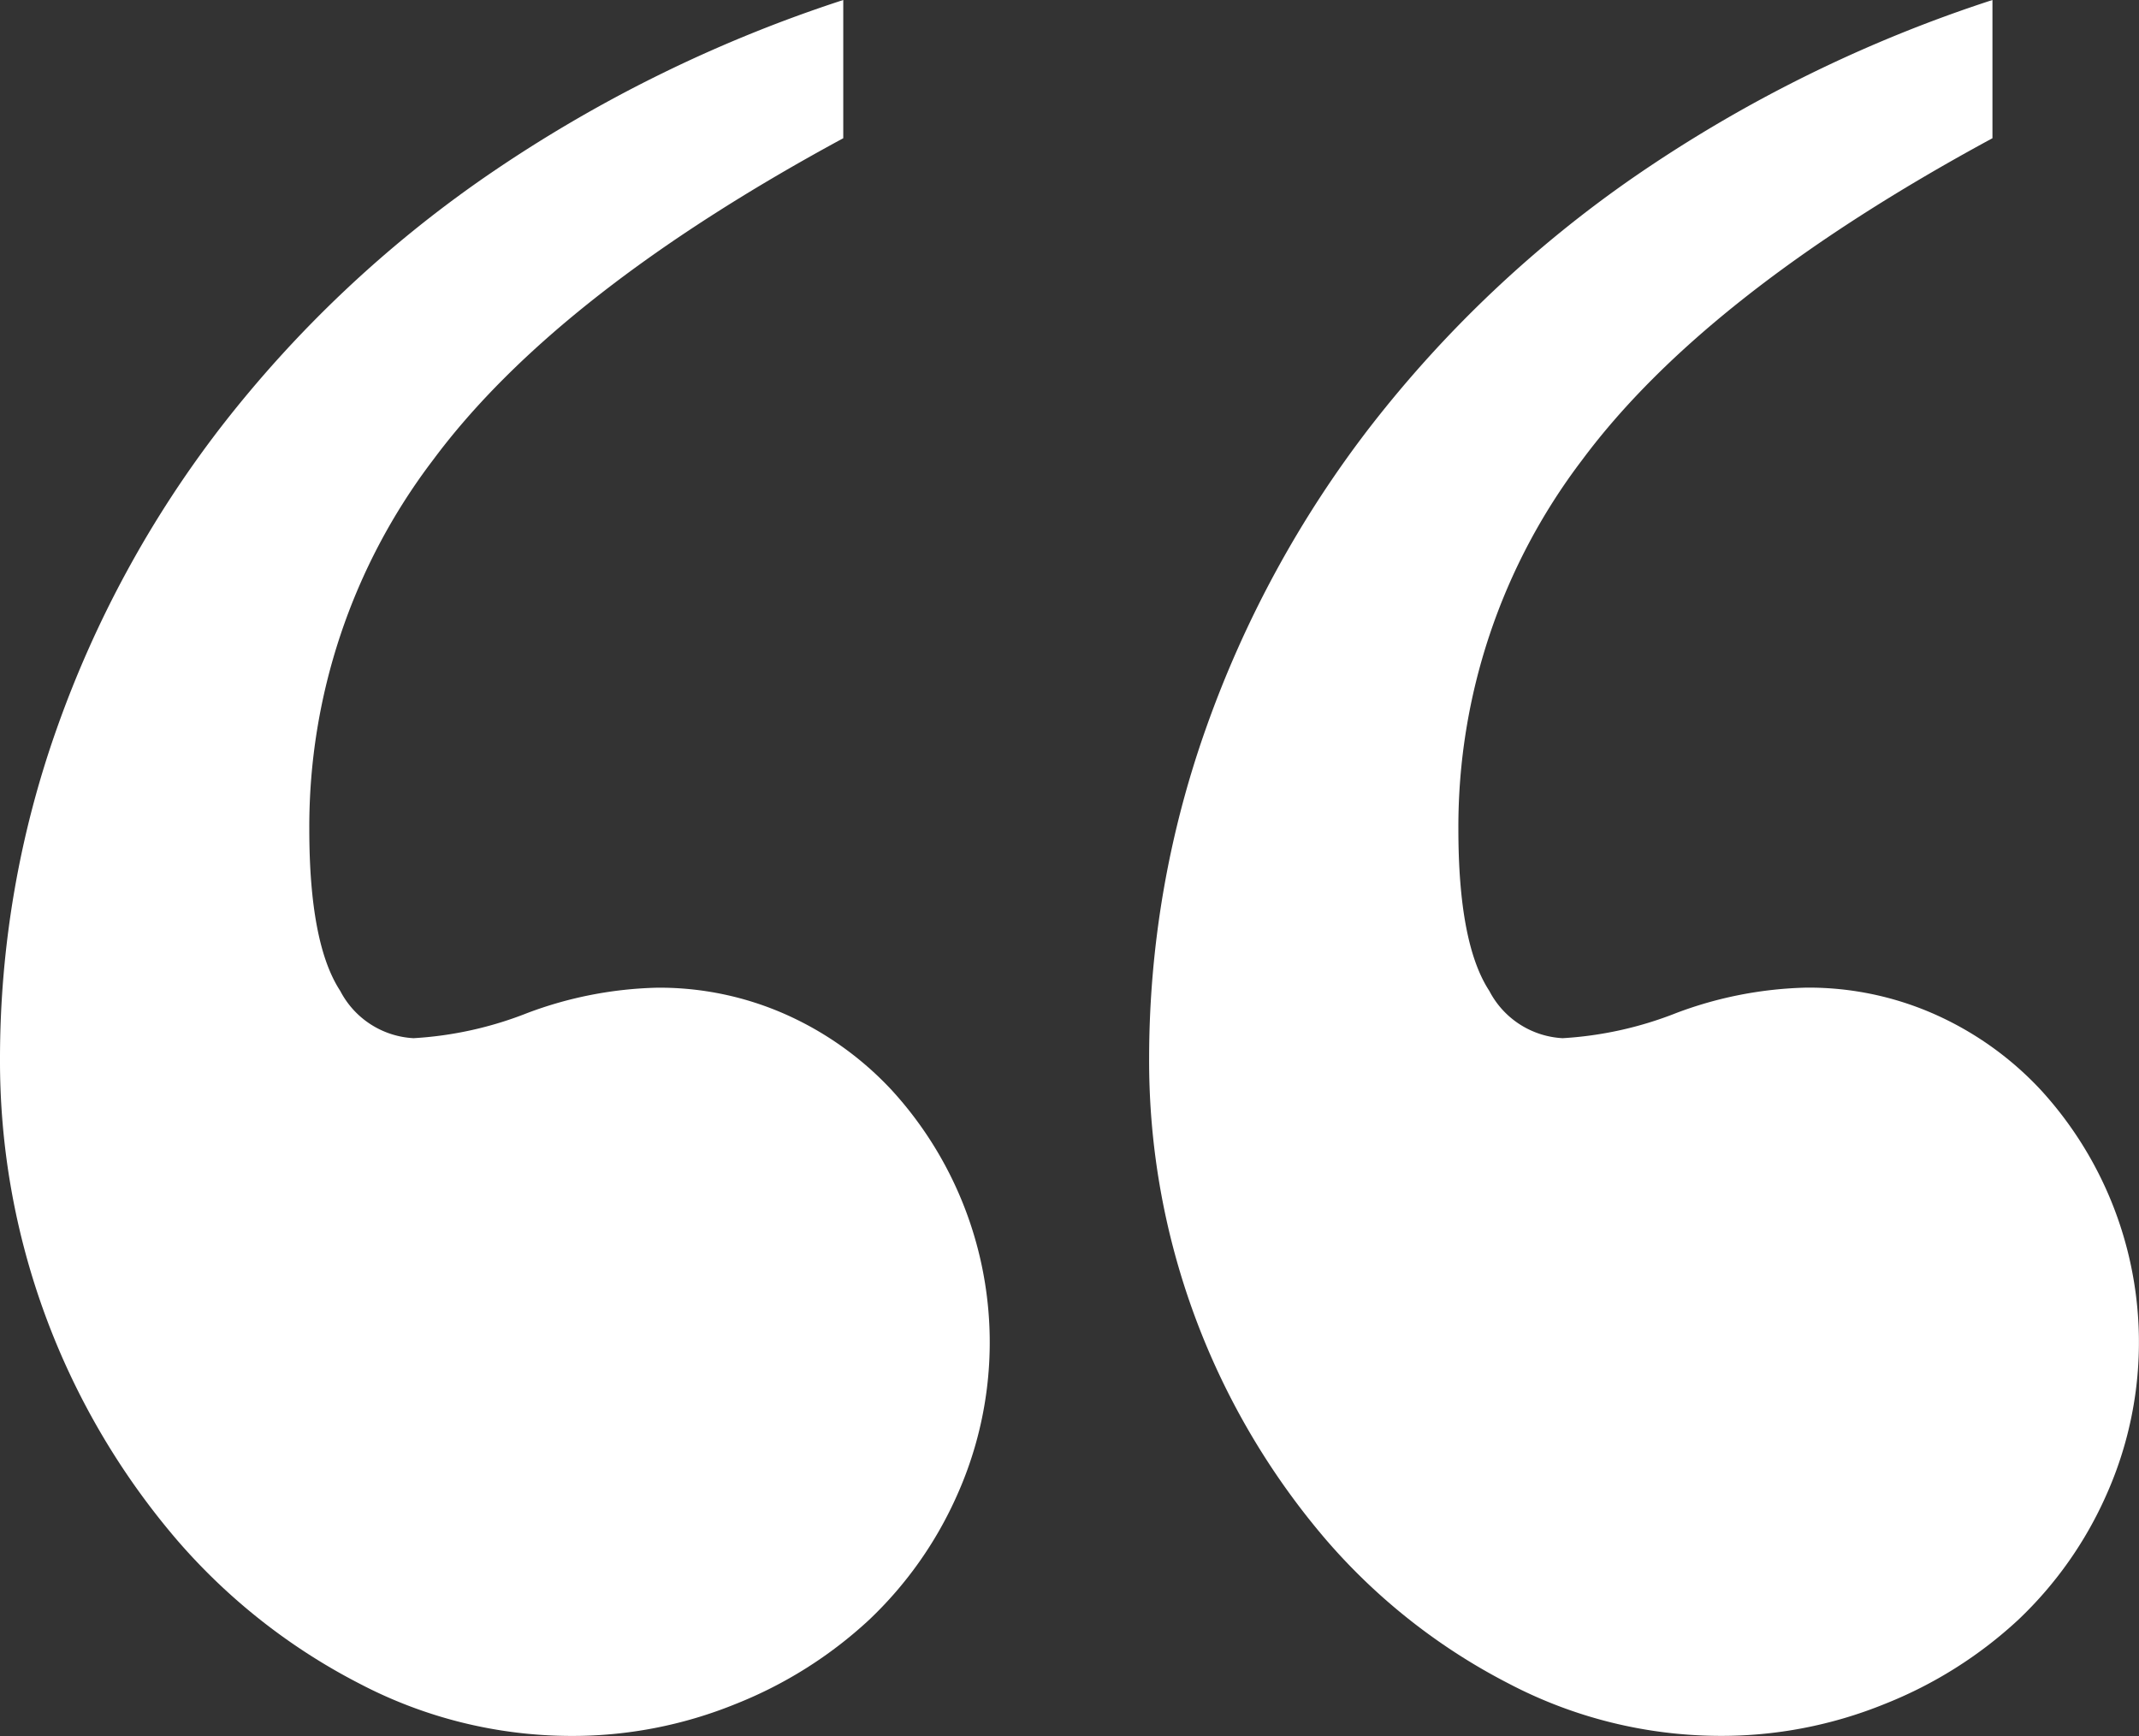 <svg xmlns="http://www.w3.org/2000/svg" width="99.033" height="80.374"><rect width="100%" height="100%" fill="#333333" stroke="none"/><defs><clipPath id="a"><path data-name="Rectangle 869" fill="none" d="M0 0h99.033v80.374H0z"/></clipPath></defs><g data-name="Group 689"><g data-name="Group 688" clip-path="url(#a)" fill="#fff"><path data-name="Path 2765" d="M39.042 0v6.4q-13.266 7.178-18.995 14.9a28.031 28.031 0 00-5.727 17.09q0 5.307 1.434 7.49a4.064 4.064 0 003.392 2.187A17 17 0 0024.42 46.9a18.226 18.226 0 016.03-1.171 14.408 14.408 0 015.95 1.248 15.068 15.068 0 014.9 3.511 17.3 17.3 0 013.016 18.728 17.991 17.991 0 01-4.071 5.775 19.819 19.819 0 01-6.181 3.9 20.054 20.054 0 01-7.685 1.481 21.169 21.169 0 01-9.725-2.417 28.16 28.16 0 01-8.441-6.634A34.093 34.093 0 010 49.006a45.759 45.759 0 012.637-15.294 50.252 50.252 0 017.615-13.97 55.211 55.211 0 0112.21-11.55A64.146 64.146 0 0139.042 0"/><path data-name="Path 2766" d="M92.248 0v6.4q-13.266 7.178-19 14.9a28.031 28.031 0 00-5.727 17.09q0 5.307 1.434 7.49a4.064 4.064 0 003.392 2.187 17 17 0 005.274-1.17 18.226 18.226 0 016.03-1.171 14.408 14.408 0 015.955 1.248 15.068 15.068 0 014.9 3.511 17.3 17.3 0 013.016 18.728 17.991 17.991 0 01-4.071 5.775 19.819 19.819 0 01-6.181 3.9 20.054 20.054 0 01-7.685 1.481 21.169 21.169 0 01-9.725-2.417 28.16 28.16 0 01-8.441-6.634 34.093 34.093 0 01-8.216-22.317 45.759 45.759 0 012.637-15.294 50.252 50.252 0 017.615-13.97 55.211 55.211 0 0112.21-11.55A64.146 64.146 0 0192.248 0"/></g></g></svg>